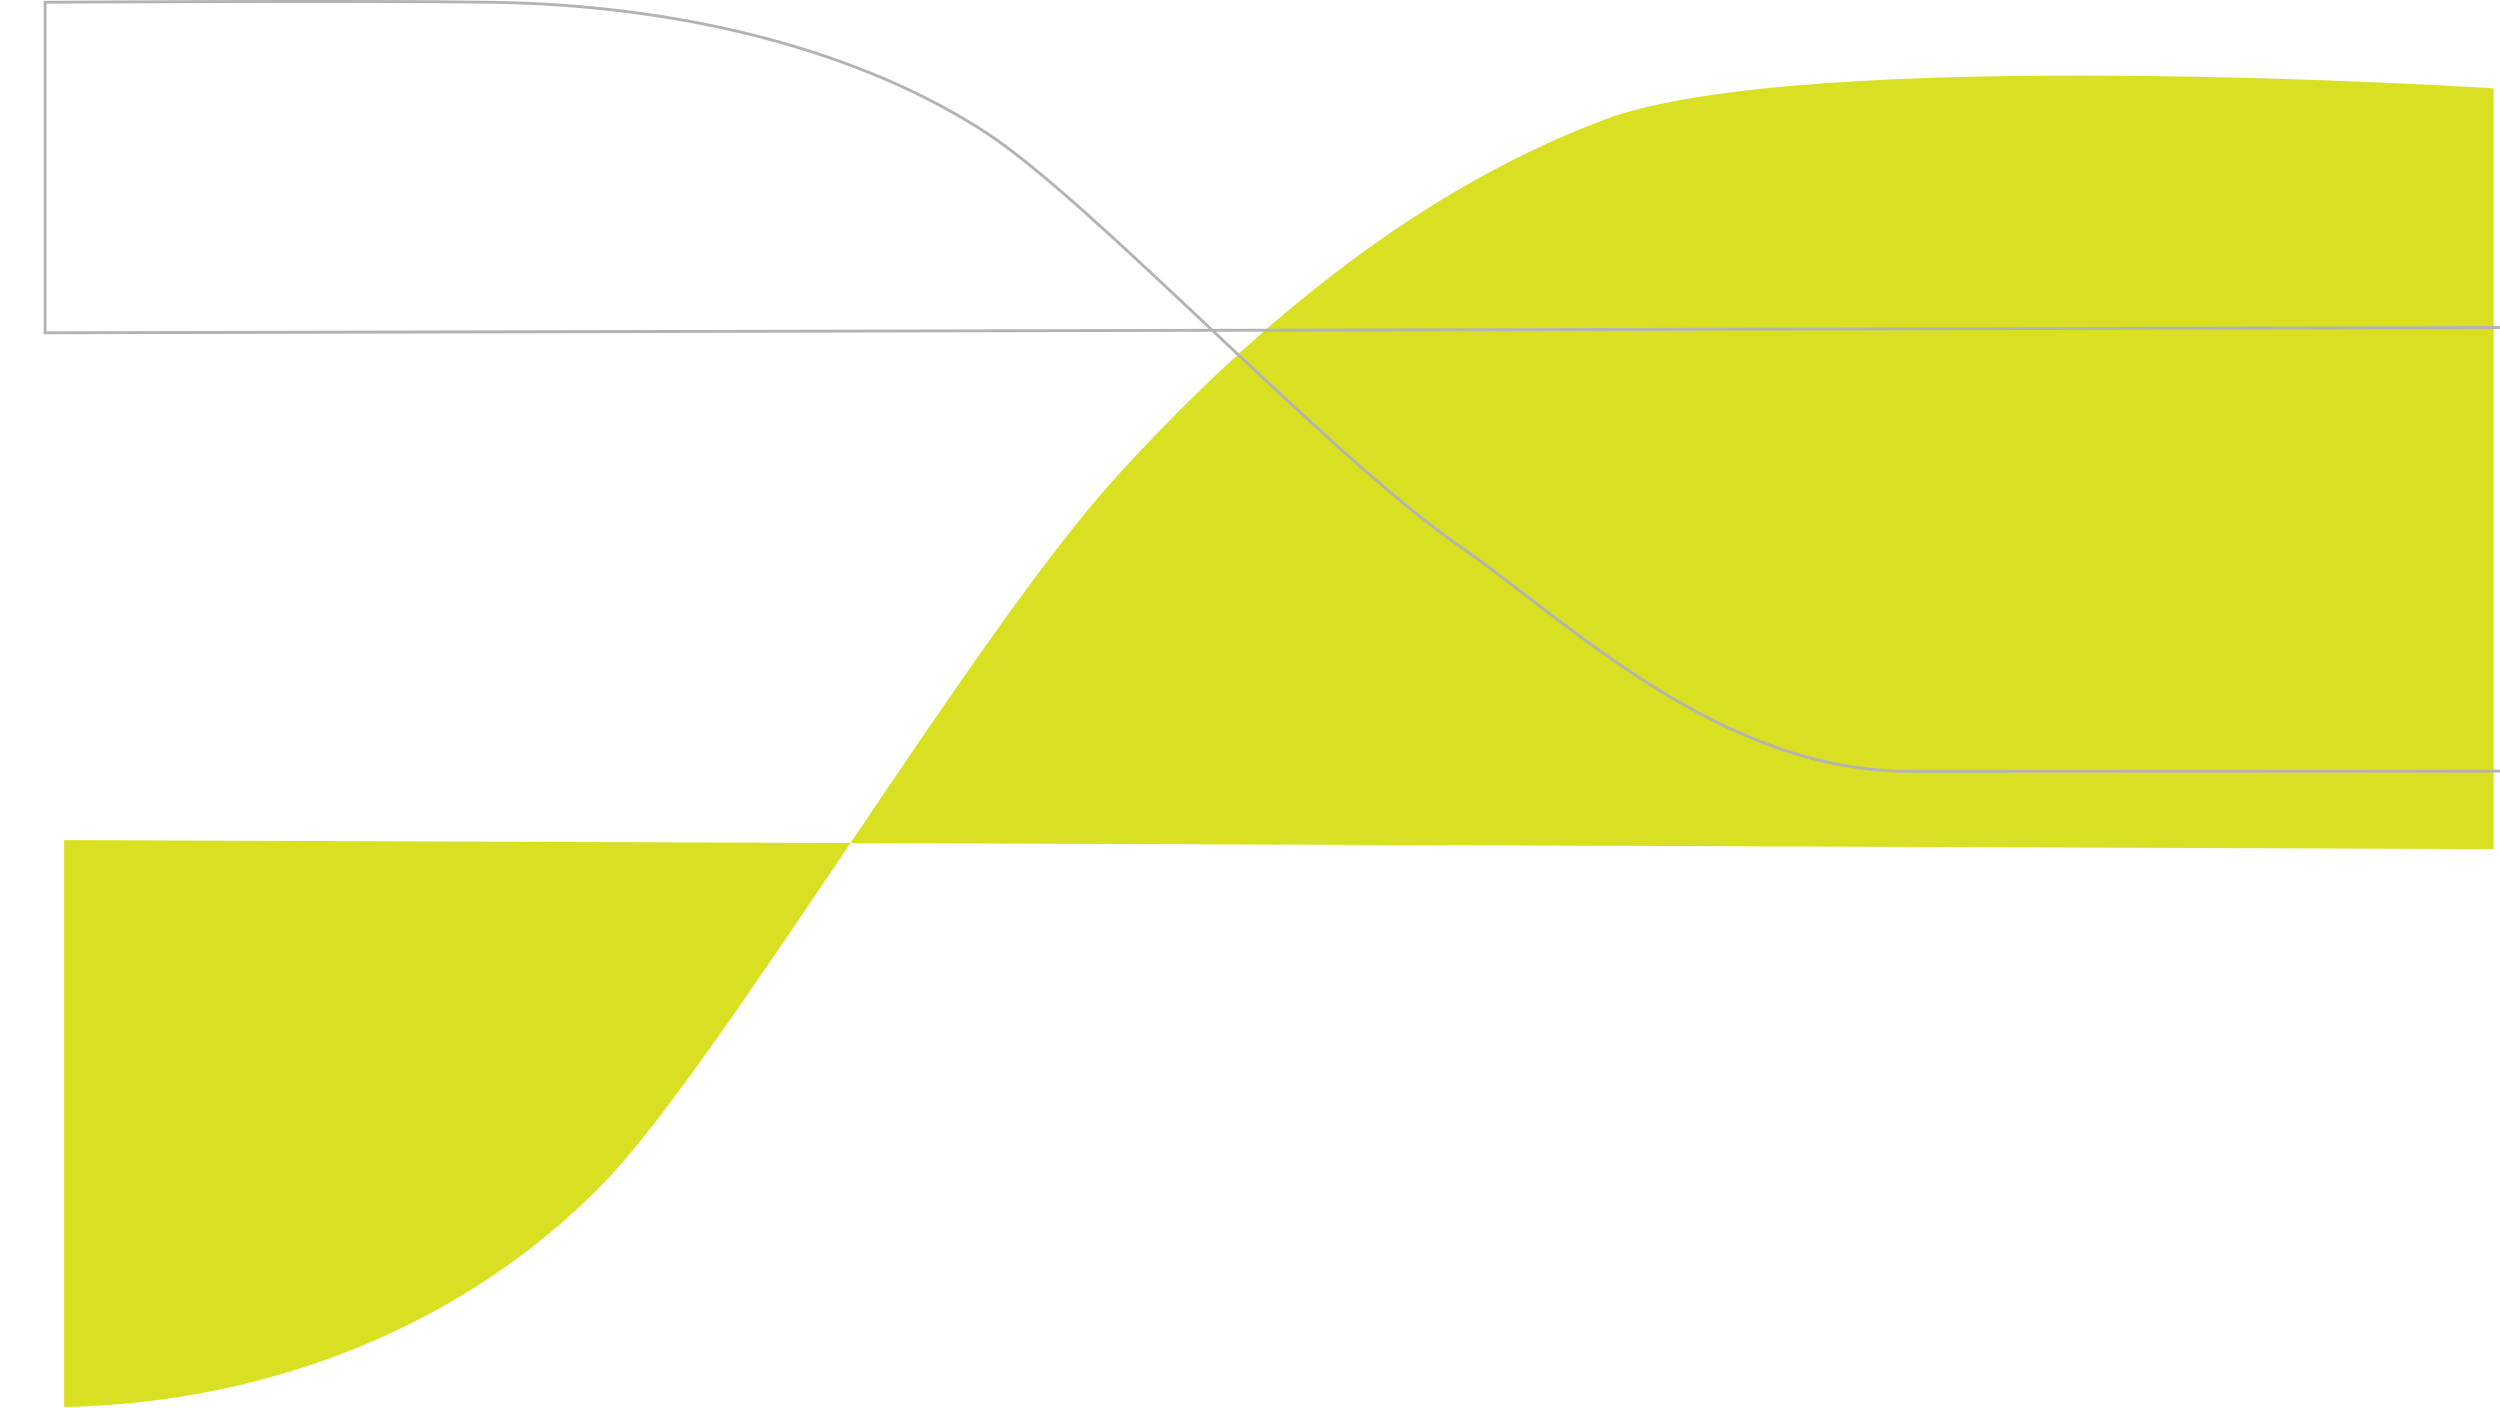 <svg xmlns="http://www.w3.org/2000/svg" id="Layer_2" viewBox="0 0 645.66 363.75"><defs><style>.cls-1{fill:#d9e021;}.cls-2{fill:none;stroke:#b3b3b3;stroke-miterlimit:10;stroke-width:.75px;}</style></defs><g id="Layer_1-2"><path class="cls-1" d="M644,219.3V22.81s-178.21-11.35-229.81,8.14c-52.32,19.77-94.5,57.87-125.57,91.85-37.2,40.69-102.46,151.46-132.54,182.54-34.88,36.04-84.87,56.9-139.52,58.06-37.27,.79,0,0,0,0V216.97s627.43,2.33,627.43,2.33Z"></path><path class="cls-2" d="M645.66,199.15s-44.12,.06-152.43,.06c-49.23,0-88.02-38.54-116.56-58.35-34.18-23.73-94.12-88.3-121.75-106.42C222.89,13.42,176.97,1.26,126.77,.58c-34.23-.46-115.12,0-115.12,0V85.95s634.01-1.36,634.01-1.36"></path></g></svg>